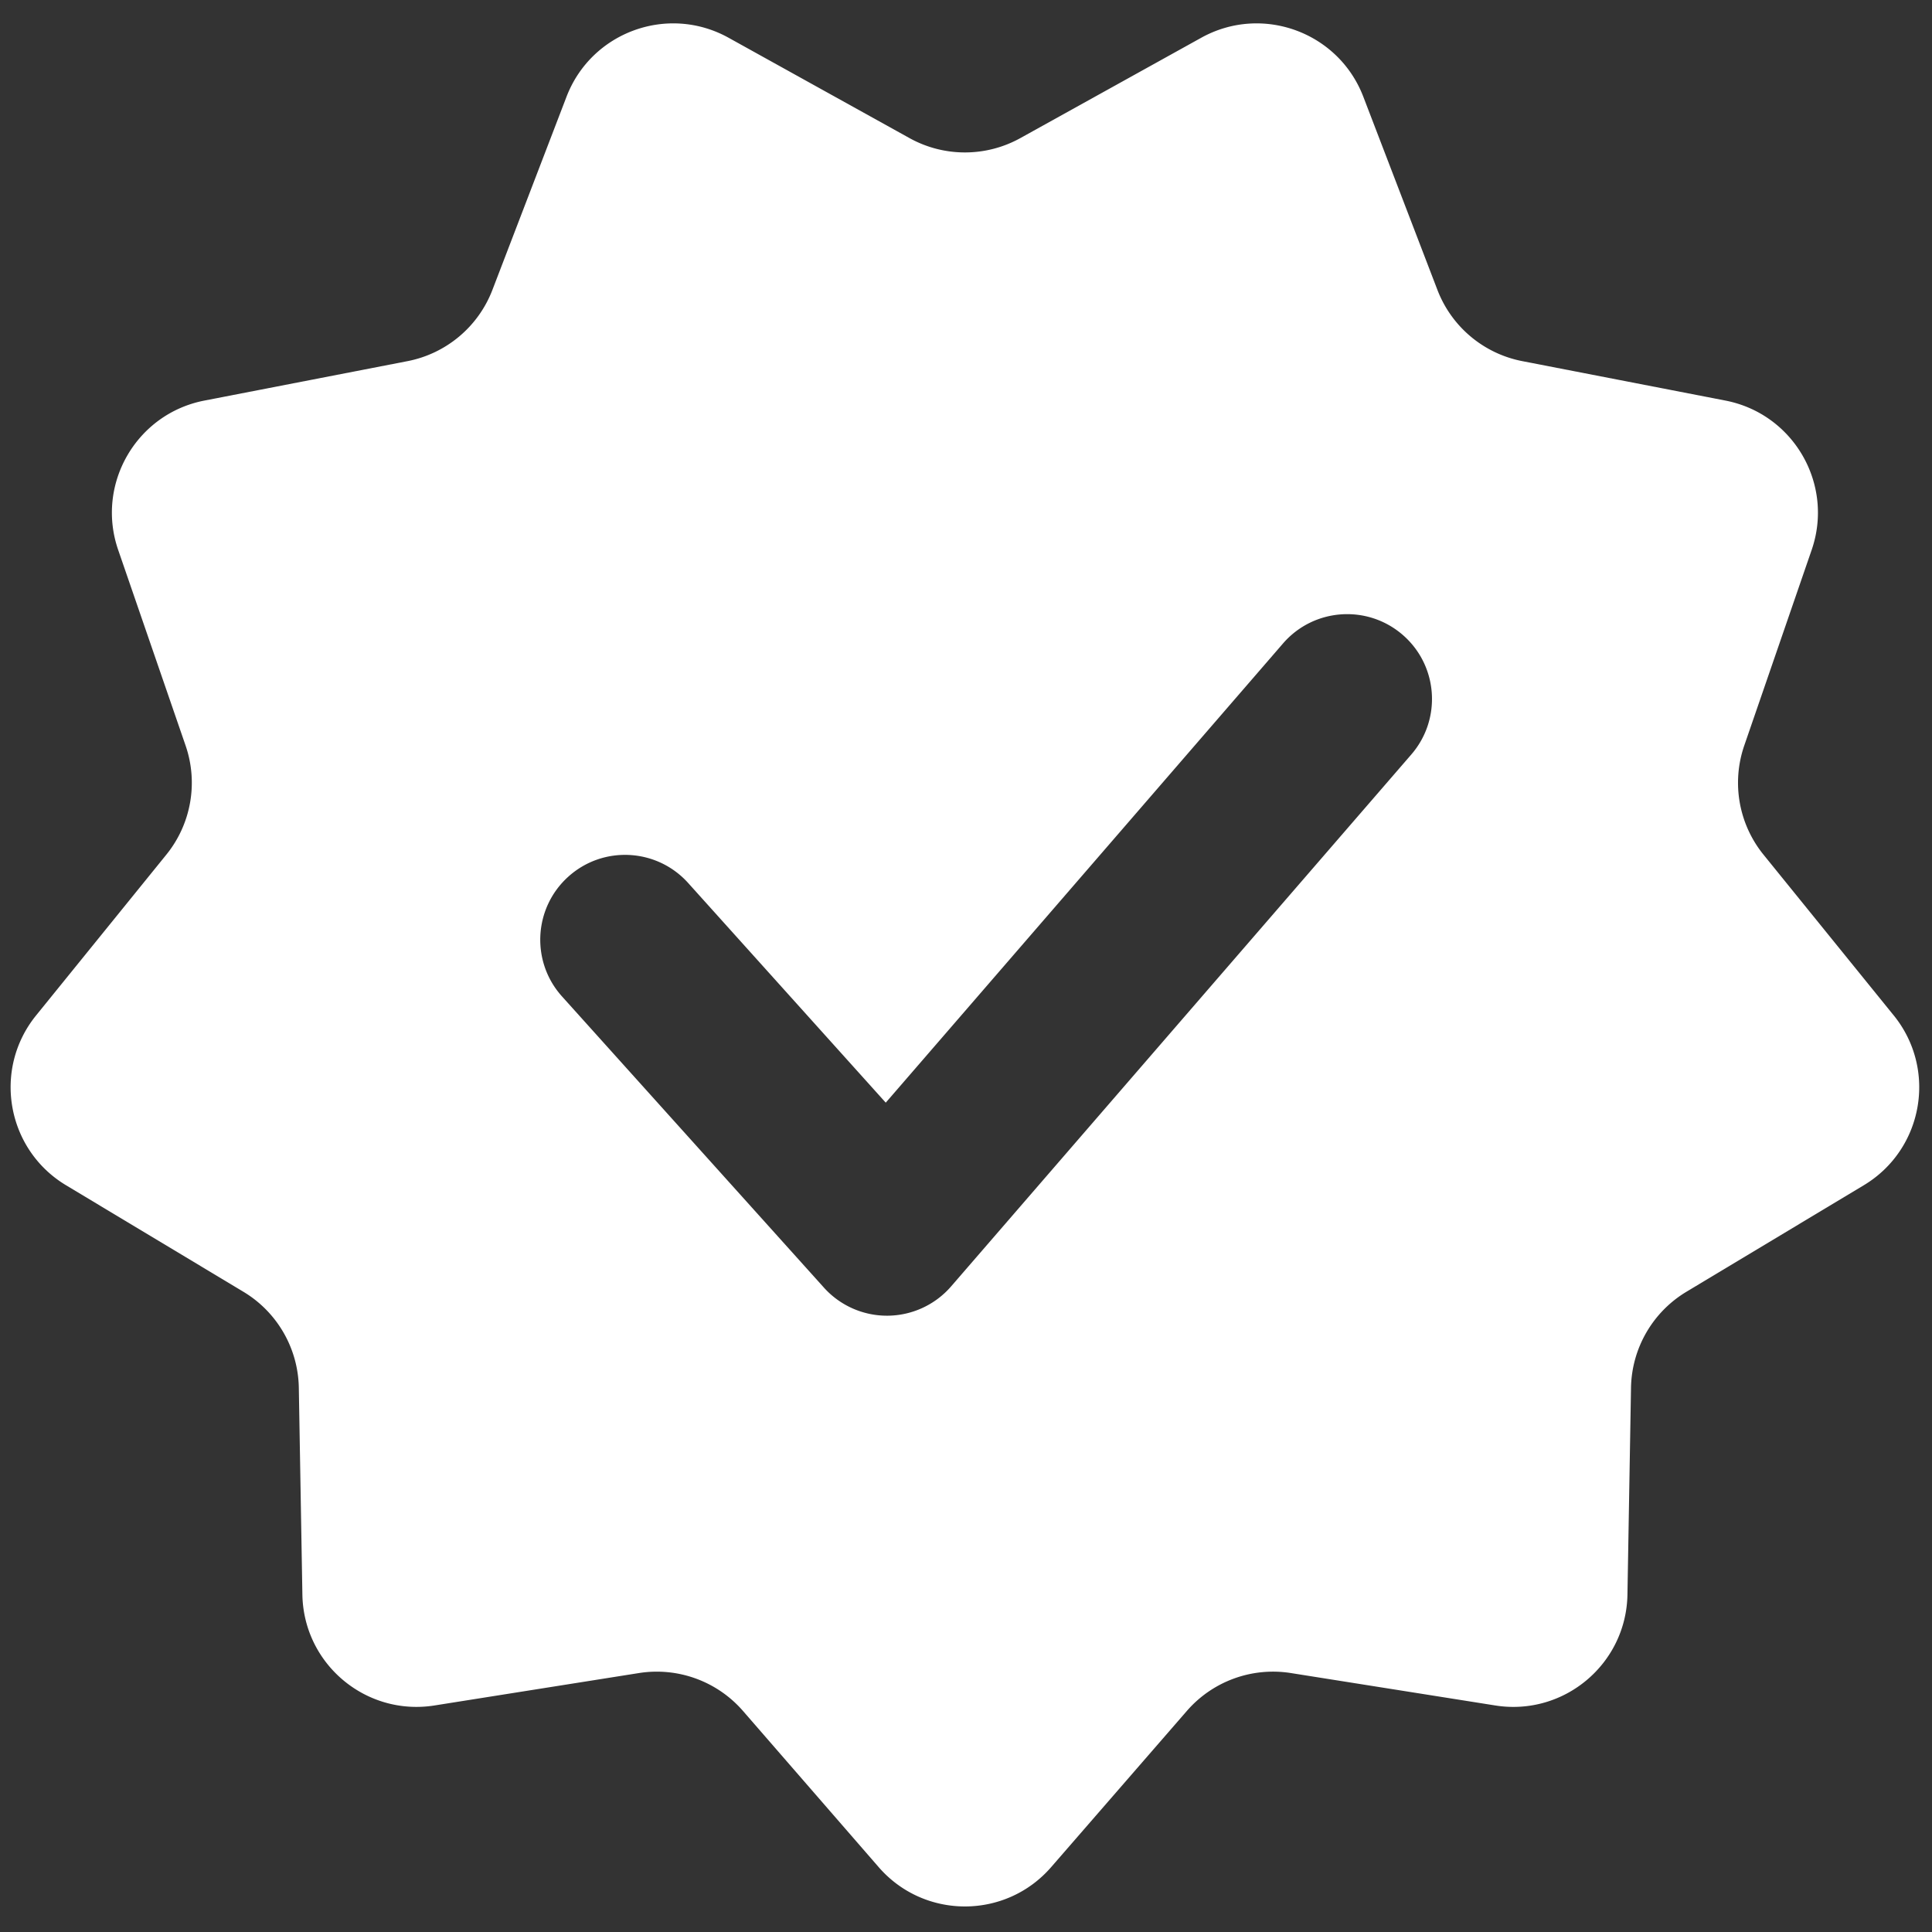<svg xmlns="http://www.w3.org/2000/svg" width="256" height="256"><rect width="100%" height="100%" fill="#333333" stroke="none"/><path d="M250.929 134.547l-17.256-21.3a15.132 15.132 0 01-2.549-14.46l8.93-25.916c2.999-8.7-2.394-18.04-11.428-19.794l-26.911-5.224a15.132 15.132 0 01-11.249-9.439l-9.818-25.593C177.352 4.23 167.22.54 159.171 5.003L135.2 18.3a15.146 15.146 0 01-14.685 0L96.542 5.003c-8.048-4.462-18.18-.775-21.477 7.818l-9.818 25.593a15.141 15.141 0 01-11.248 9.44l-26.912 5.223C18.053 54.83 12.661 64.17 15.66 72.87l8.93 25.916a15.132 15.132 0 01-2.549 14.46l-17.256 21.3c-5.791 7.149-3.92 17.77 3.968 22.508l23.5 14.112a15.14 15.14 0 017.342 12.718l.473 27.409c.157 9.2 8.418 16.132 17.509 14.69l27.074-4.293a15.14 15.14 0 0113.8 5.021l17.978 20.693c6.036 6.947 16.821 6.947 22.854 0l17.978-20.693a15.132 15.132 0 0113.8-5.021l27.075 4.294c9.087 1.441 17.349-5.491 17.509-14.691l.472-27.409a15.144 15.144 0 017.342-12.718l23.5-14.112c7.89-4.737 9.762-15.356 3.971-22.508zm-63.922-34.574l-60.977 70.478a11.247 11.247 0 01-8.39 3.886h-.11a11.237 11.237 0 01-8.357-3.723l-34.704-38.582c-4.15-4.614-3.773-11.72.84-15.873s11.721-3.774 15.874.84l26.184 29.109 52.637-60.843c4.057-4.692 11.155-5.21 15.857-1.146 4.695 4.06 5.207 11.158 1.146 15.854z" fill="#fff"/></svg>